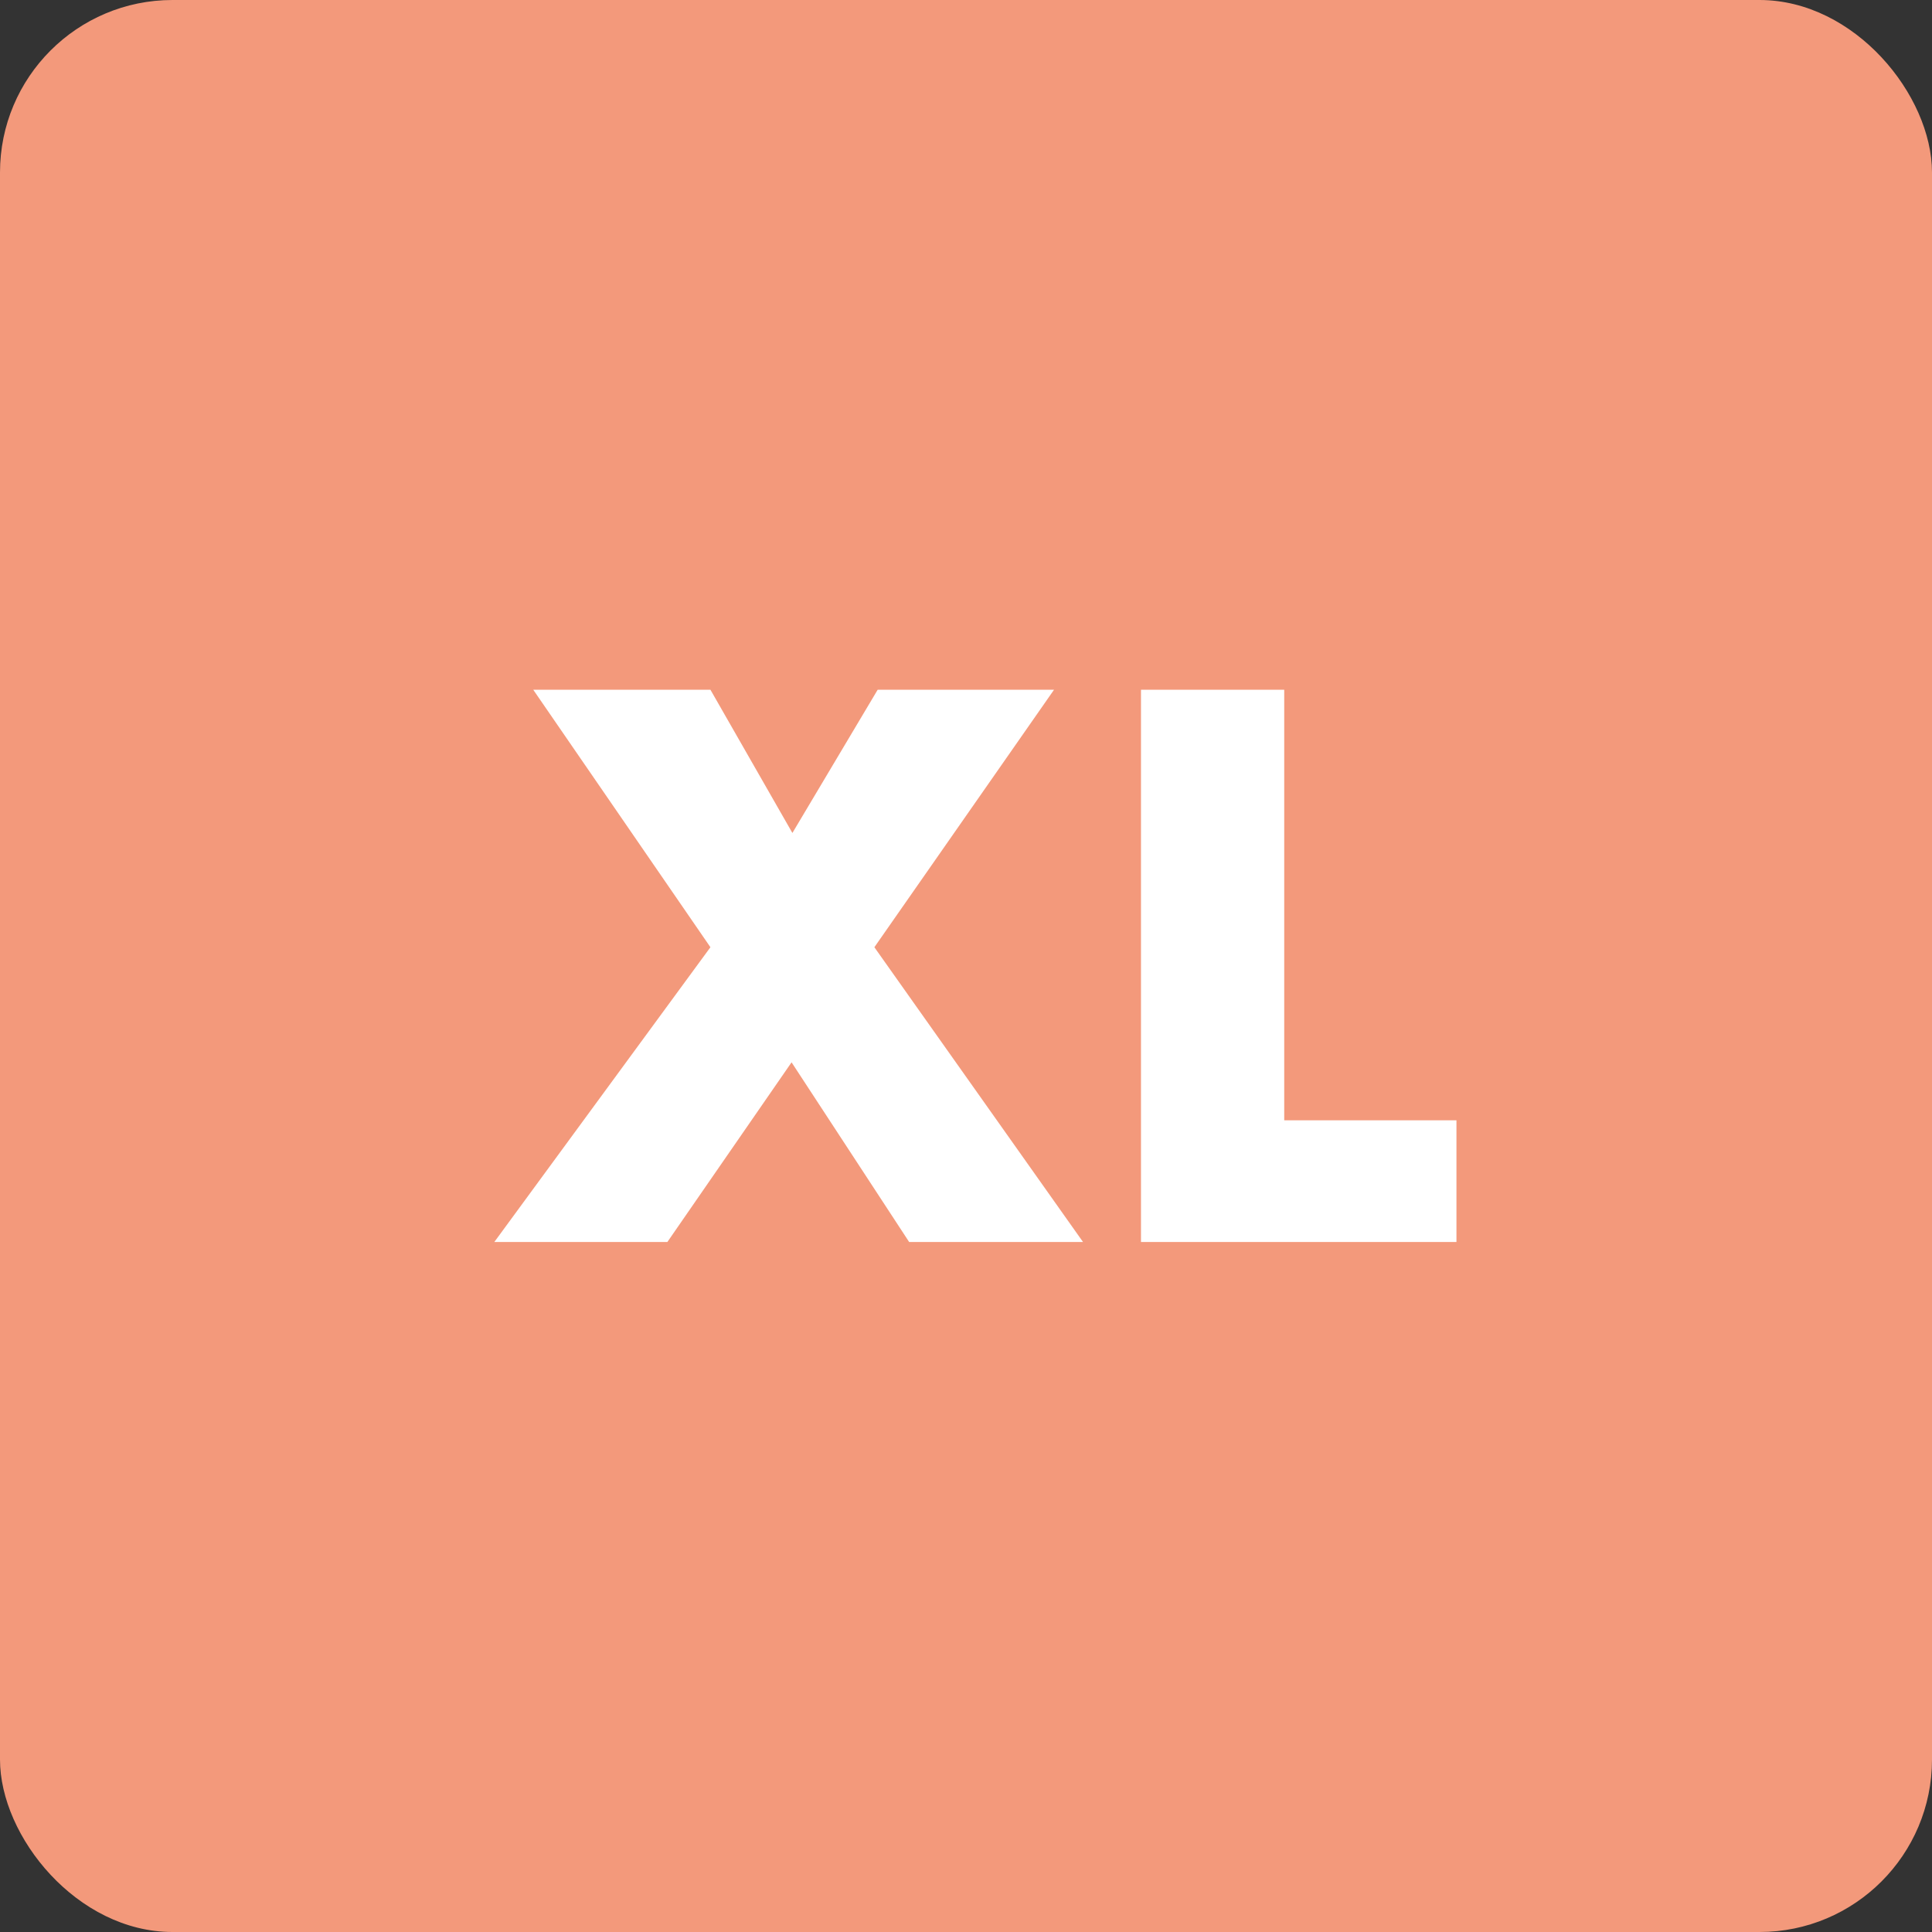 <?xml version="1.0" encoding="UTF-8"?>
<svg width="56px" height="56px" viewBox="0 0 56 56" version="1.1" xmlns="http://www.w3.org/2000/svg" xmlns:xlink="http://www.w3.org/1999/xlink">
    <rect x="0" y="0" width="56" height="56" fill="#333333" stroke="none"/>
    <title>XL</title>
    <g id="Desktop" stroke="none" stroke-width="1" fill="none" fill-rule="evenodd">
        <g id="P10-Listing" transform="translate(-197, -1999)">
            <g id="XL" transform="translate(197, 1999)">
                <rect id="Combined-Shape" fill="#F3997B" x="0" y="0" width="56" height="56" rx="5"></rect>
                <path d="M19.344,36 L22.944,30.792 L26.352,36 L31.392,36 L25.344,27.456 L30.552,19.992 L25.44,19.992 L22.968,24.144 L20.592,19.992 L15.456,19.992 L20.592,27.456 L14.328,36 L19.344,36 Z M42.216,36 L42.216,32.472 L37.224,32.472 L37.224,19.992 L33.072,19.992 L33.072,36 L42.216,36 Z" fill="#FFFFFF" fill-rule="nonzero"></path>
            </g>
        </g>
    </g>
</svg>